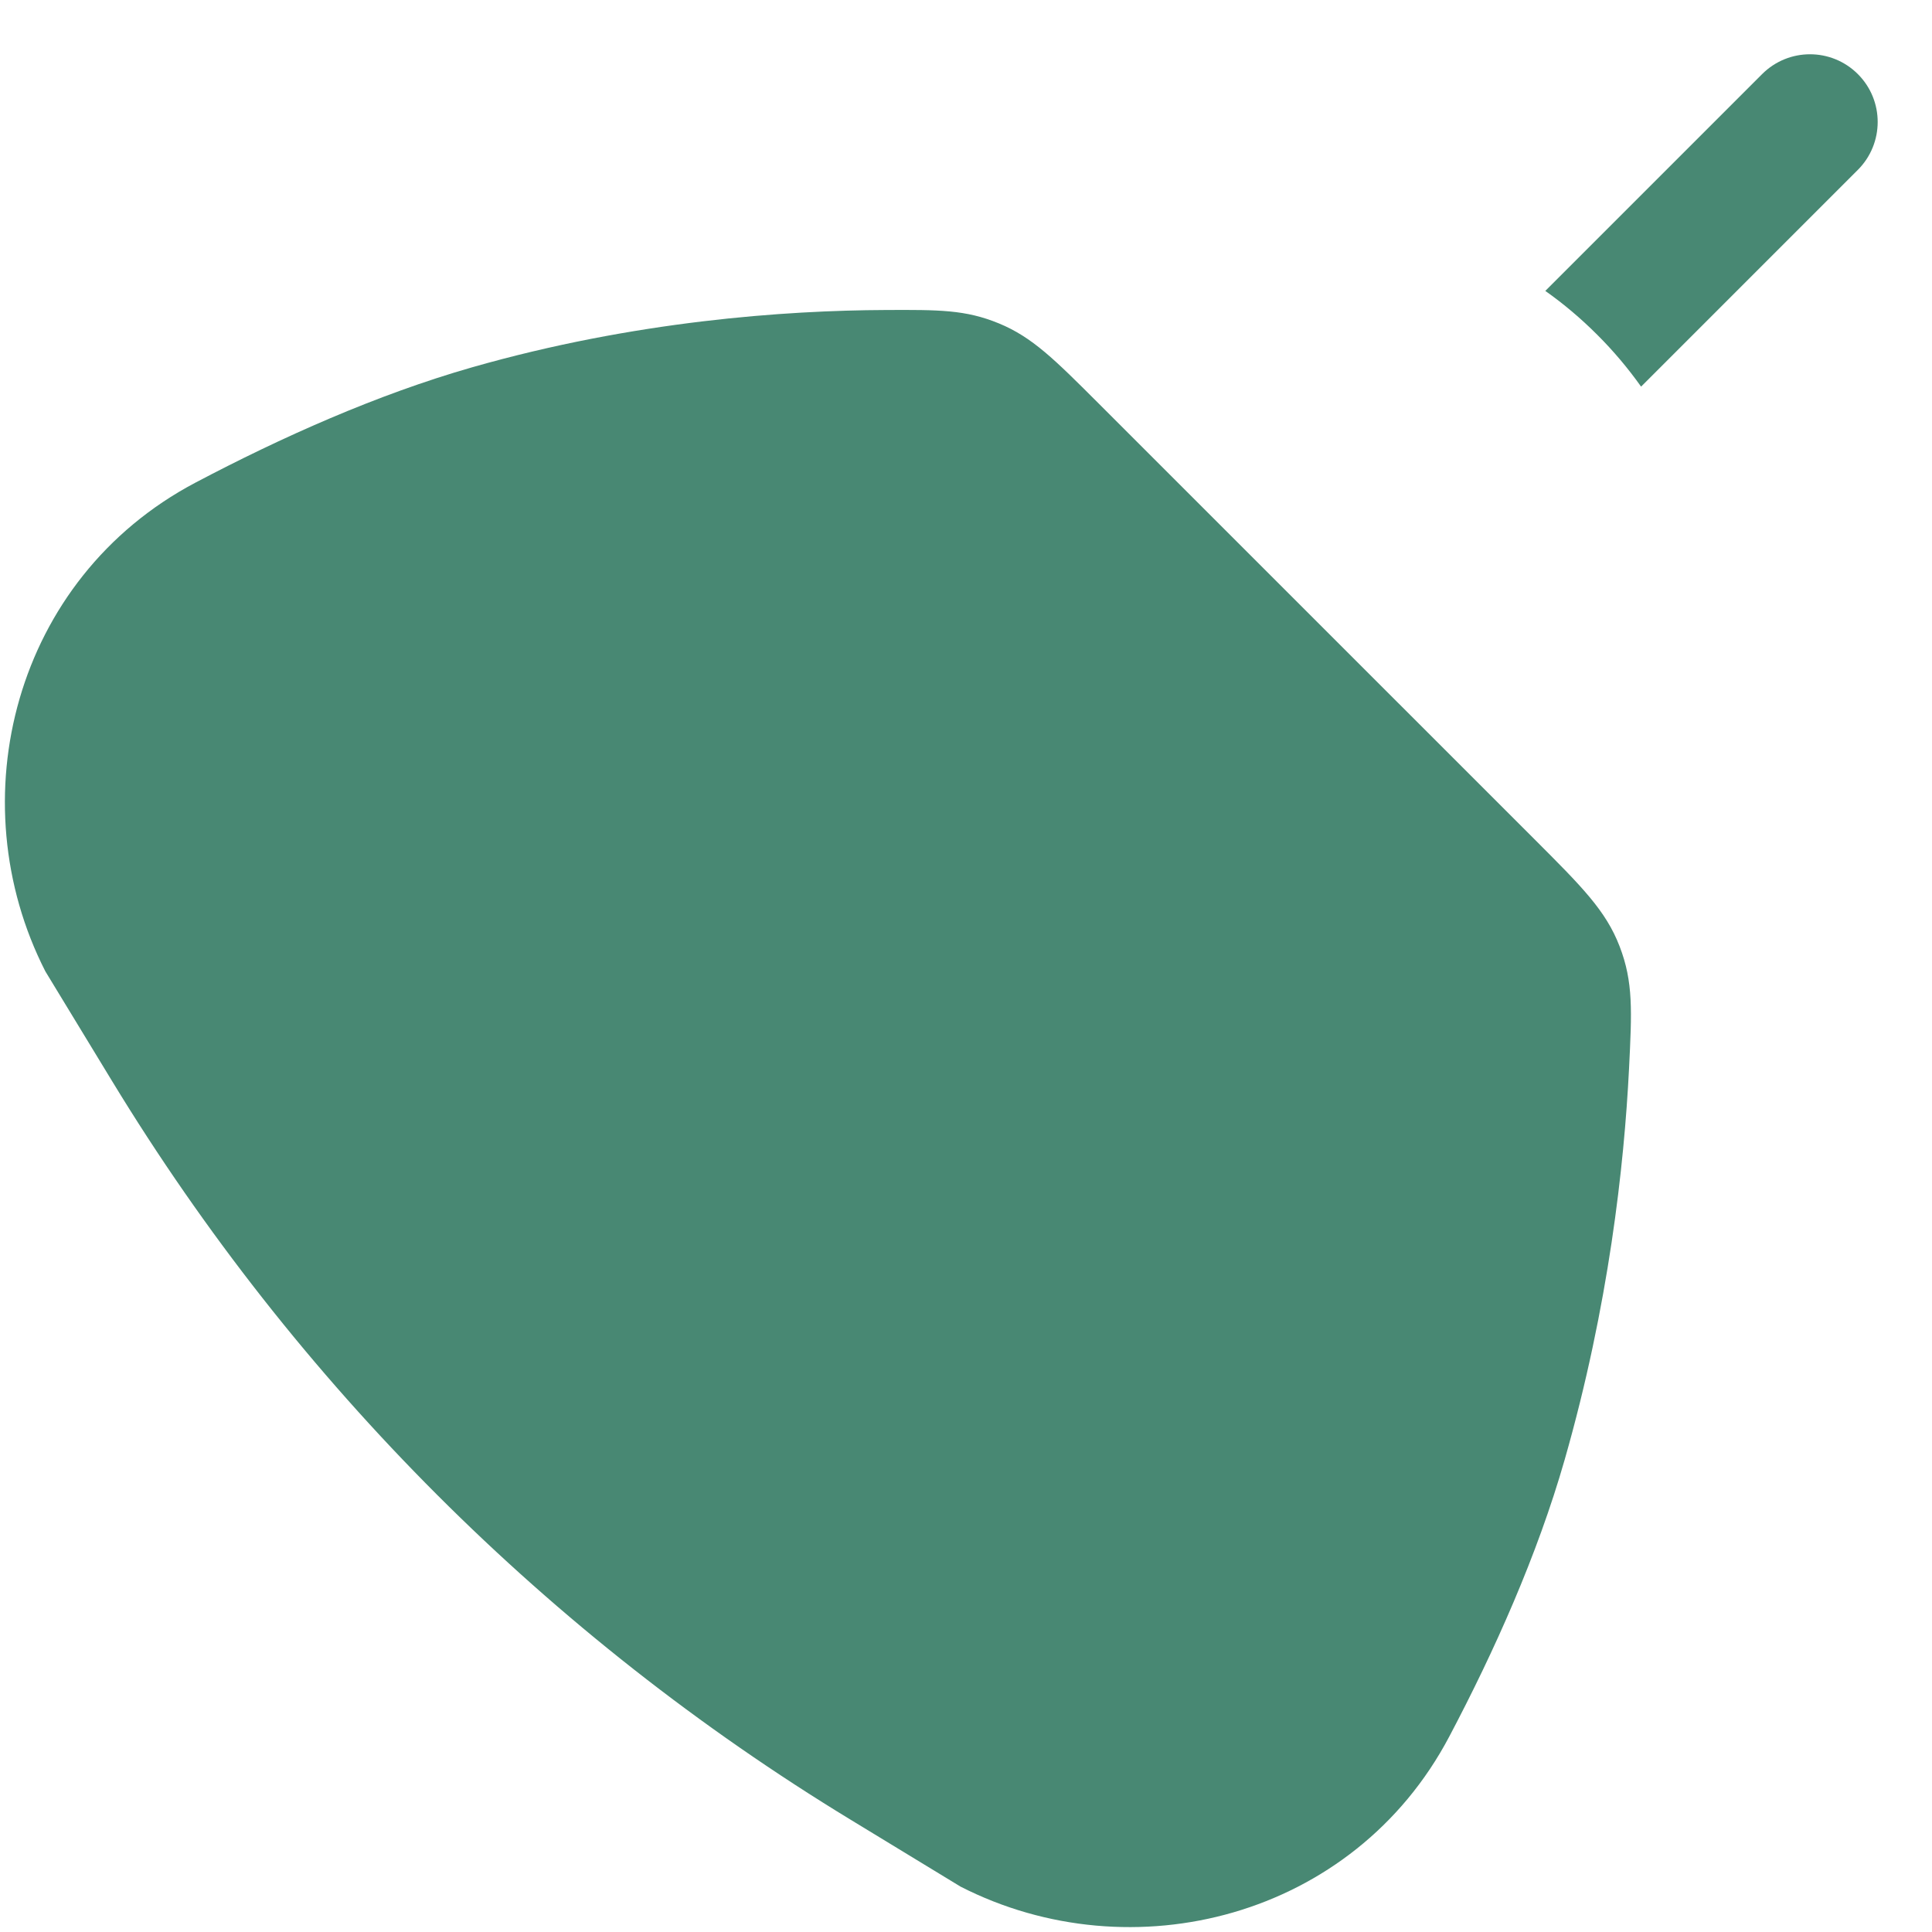 <svg width="33" height="33" viewBox="0 0 33 33" fill="none" xmlns="http://www.w3.org/2000/svg">
<path d="M31.734 2.901C32.185 2.449 32.185 1.717 31.734 1.266C31.282 0.814 30.55 0.814 30.098 1.266L26.395 4.969C26.707 5.189 27.003 5.439 27.282 5.718C27.561 5.996 27.81 6.293 28.031 6.604L31.734 2.901ZM0.775 16.592L1.917 18.47C5.052 23.623 9.377 27.948 14.529 31.082L16.407 32.225C19.334 33.719 23.12 32.759 24.754 29.663C25.526 28.201 26.26 26.561 26.726 24.932C27.479 22.3 27.742 19.907 27.825 18.255C27.874 17.267 27.899 16.774 27.664 16.164C27.429 15.554 27.022 15.147 26.208 14.333L18.769 6.895C18.011 6.137 17.632 5.759 17.062 5.524C16.492 5.289 16.038 5.291 15.13 5.295C13.413 5.302 10.837 5.482 8.067 6.273C6.438 6.739 4.799 7.473 3.336 8.245C0.241 9.88 -0.719 13.665 0.775 16.592Z" fill="#488873"/>
</svg>
